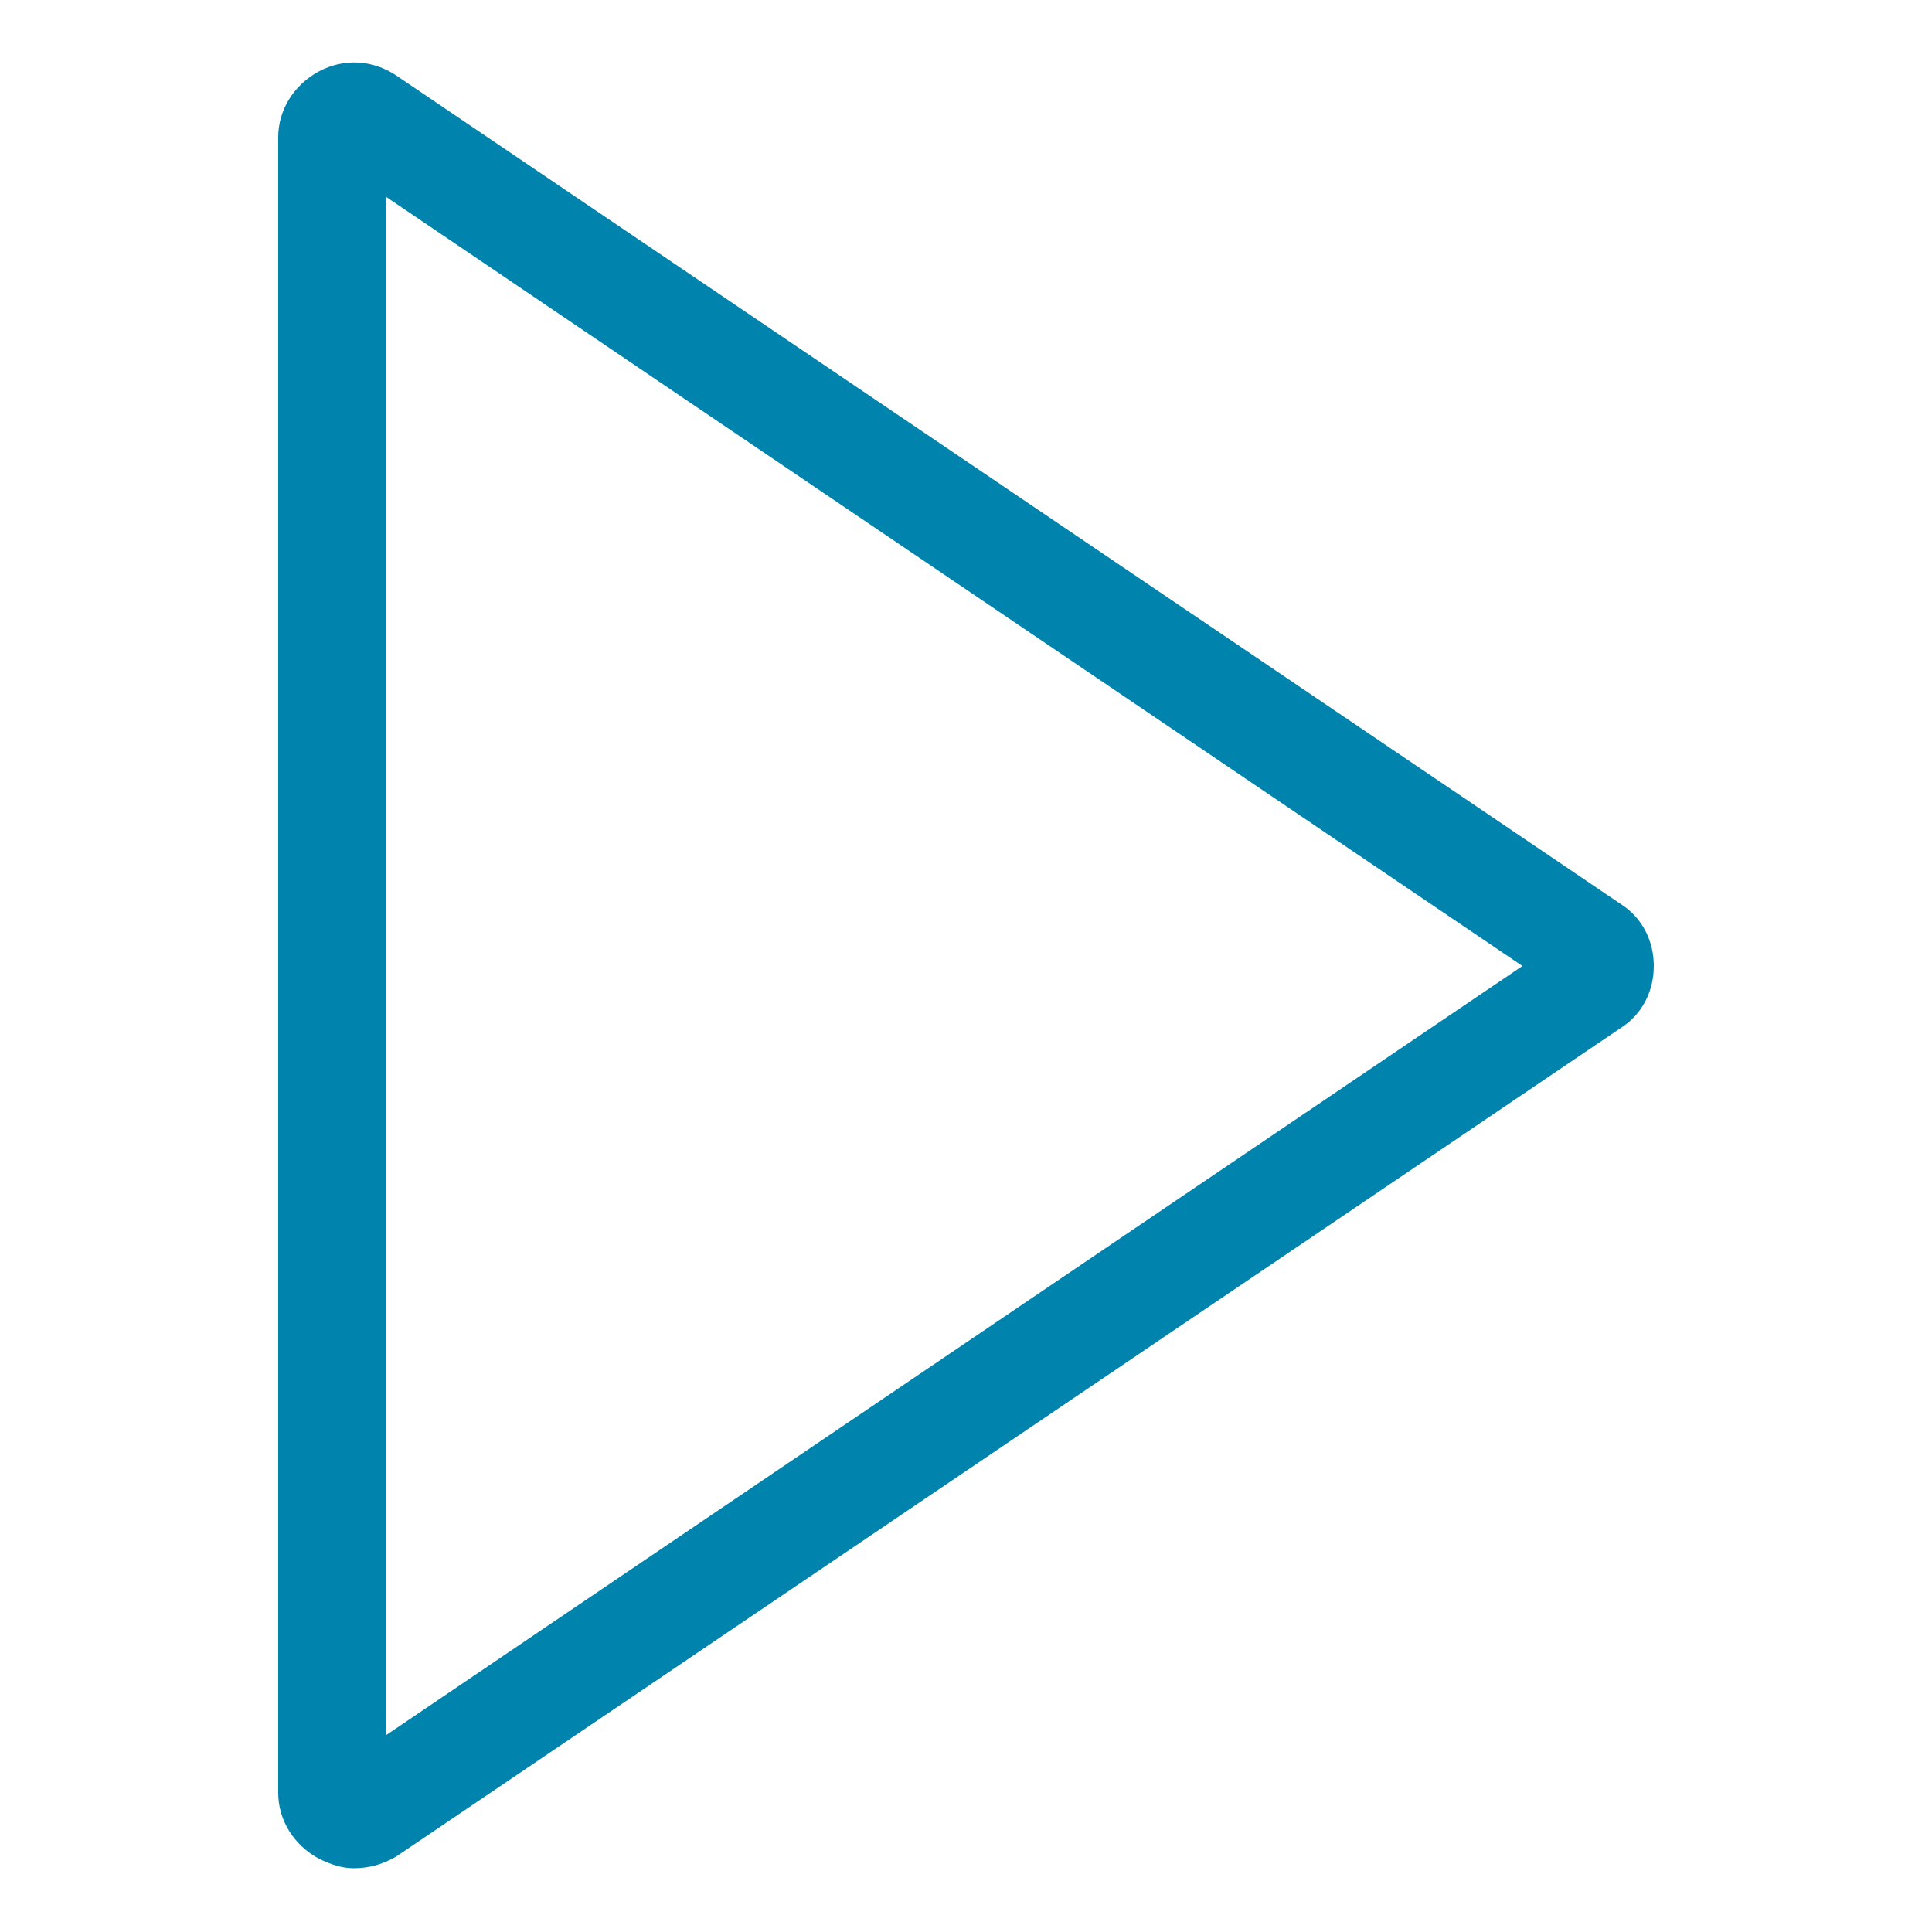<?xml version="1.0" encoding="UTF-8"?> <!-- Generator: Adobe Illustrator 23.0.1, SVG Export Plug-In . SVG Version: 6.00 Build 0) --> <svg xmlns="http://www.w3.org/2000/svg" xmlns:xlink="http://www.w3.org/1999/xlink" id="Layer_1" x="0px" y="0px" viewBox="0 0 100 100" style="enable-background:new 0 0 100 100;" xml:space="preserve"> <style type="text/css"> .st0{fill:#0083AD;} </style> <g> <path class="st0" d="M18.3,96.7c-0.6,0-1.2-0.2-1.8-0.5c-1.3-0.7-2.1-2-2.1-3.4V7.1c0-1.4,0.8-2.7,2.1-3.4s2.8-0.6,4,0.2l63.4,42.9 c1.1,0.7,1.7,1.9,1.7,3.2s-0.6,2.5-1.7,3.2L20.5,96.1C19.8,96.5,19.1,96.7,18.3,96.7z M20,10.2v79.6L78.8,50L20,10.2z M17.4,8.5 L17.4,8.5L17.4,8.5z"></path> </g> </svg> 